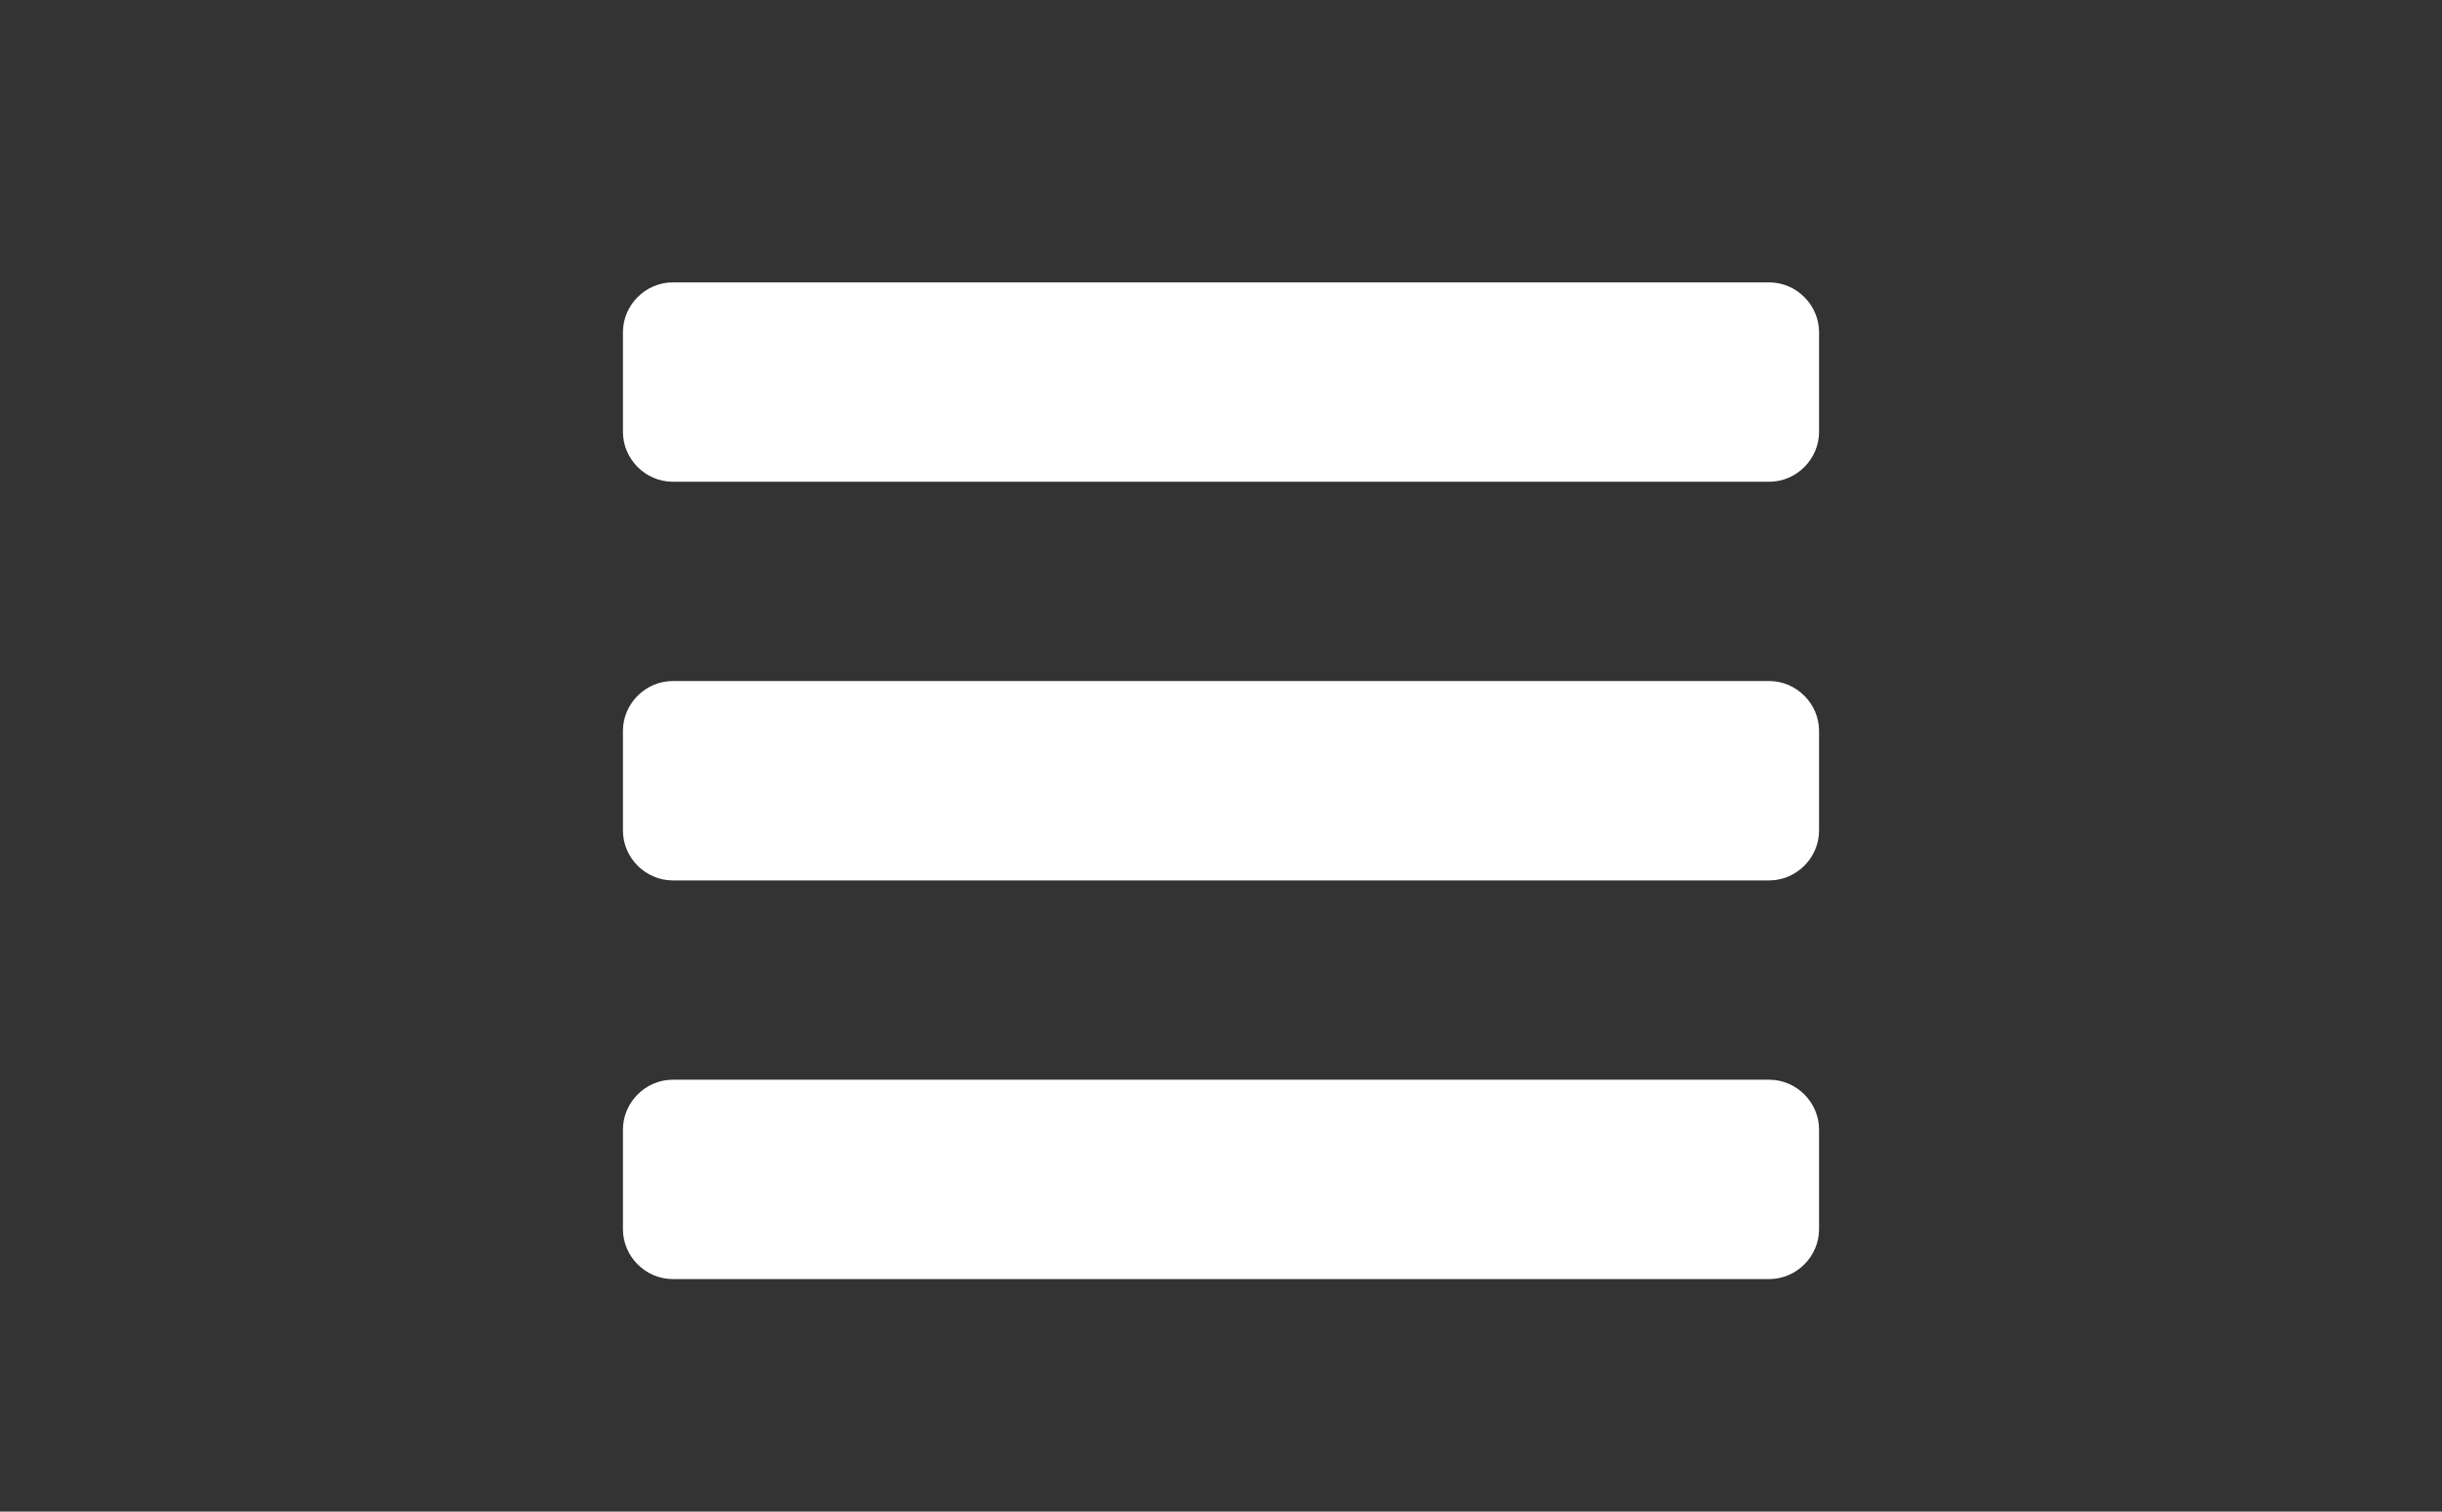 <?xml version="1.0" encoding="utf-8"?>
<svg xmlns="http://www.w3.org/2000/svg" height="26" viewBox="0 0 42 26" width="42">
  <rect x="0" y="0" width="42" height="26" fill="#333333" stroke="none"/>
  <path d="M31.286,19.429 L31.286,21.143 C31.286,21.612 30.897,22 30.429,22 L11.571,22 C11.103,22 10.714,21.612 10.714,21.143 L10.714,19.429 C10.714,18.96 11.103,18.571 11.571,18.571 L30.429,18.571 C30.897,18.571 31.286,18.96 31.286,19.429 Z M31.286,12.571 L31.286,14.286 C31.286,14.754 30.897,15.143 30.429,15.143 L11.571,15.143 C11.103,15.143 10.714,14.754 10.714,14.286 L10.714,12.571 C10.714,12.103 11.103,11.714 11.571,11.714 L30.429,11.714 C30.897,11.714 31.286,12.103 31.286,12.571 Z M31.286,5.714 L31.286,7.429 C31.286,7.897 30.897,8.286 30.429,8.286 L11.571,8.286 C11.103,8.286 10.714,7.897 10.714,7.429 L10.714,5.714 C10.714,5.246 11.103,4.857 11.571,4.857 L30.429,4.857 C30.897,4.857 31.286,5.246 31.286,5.714 Z" fill="#FFF"/>
</svg>